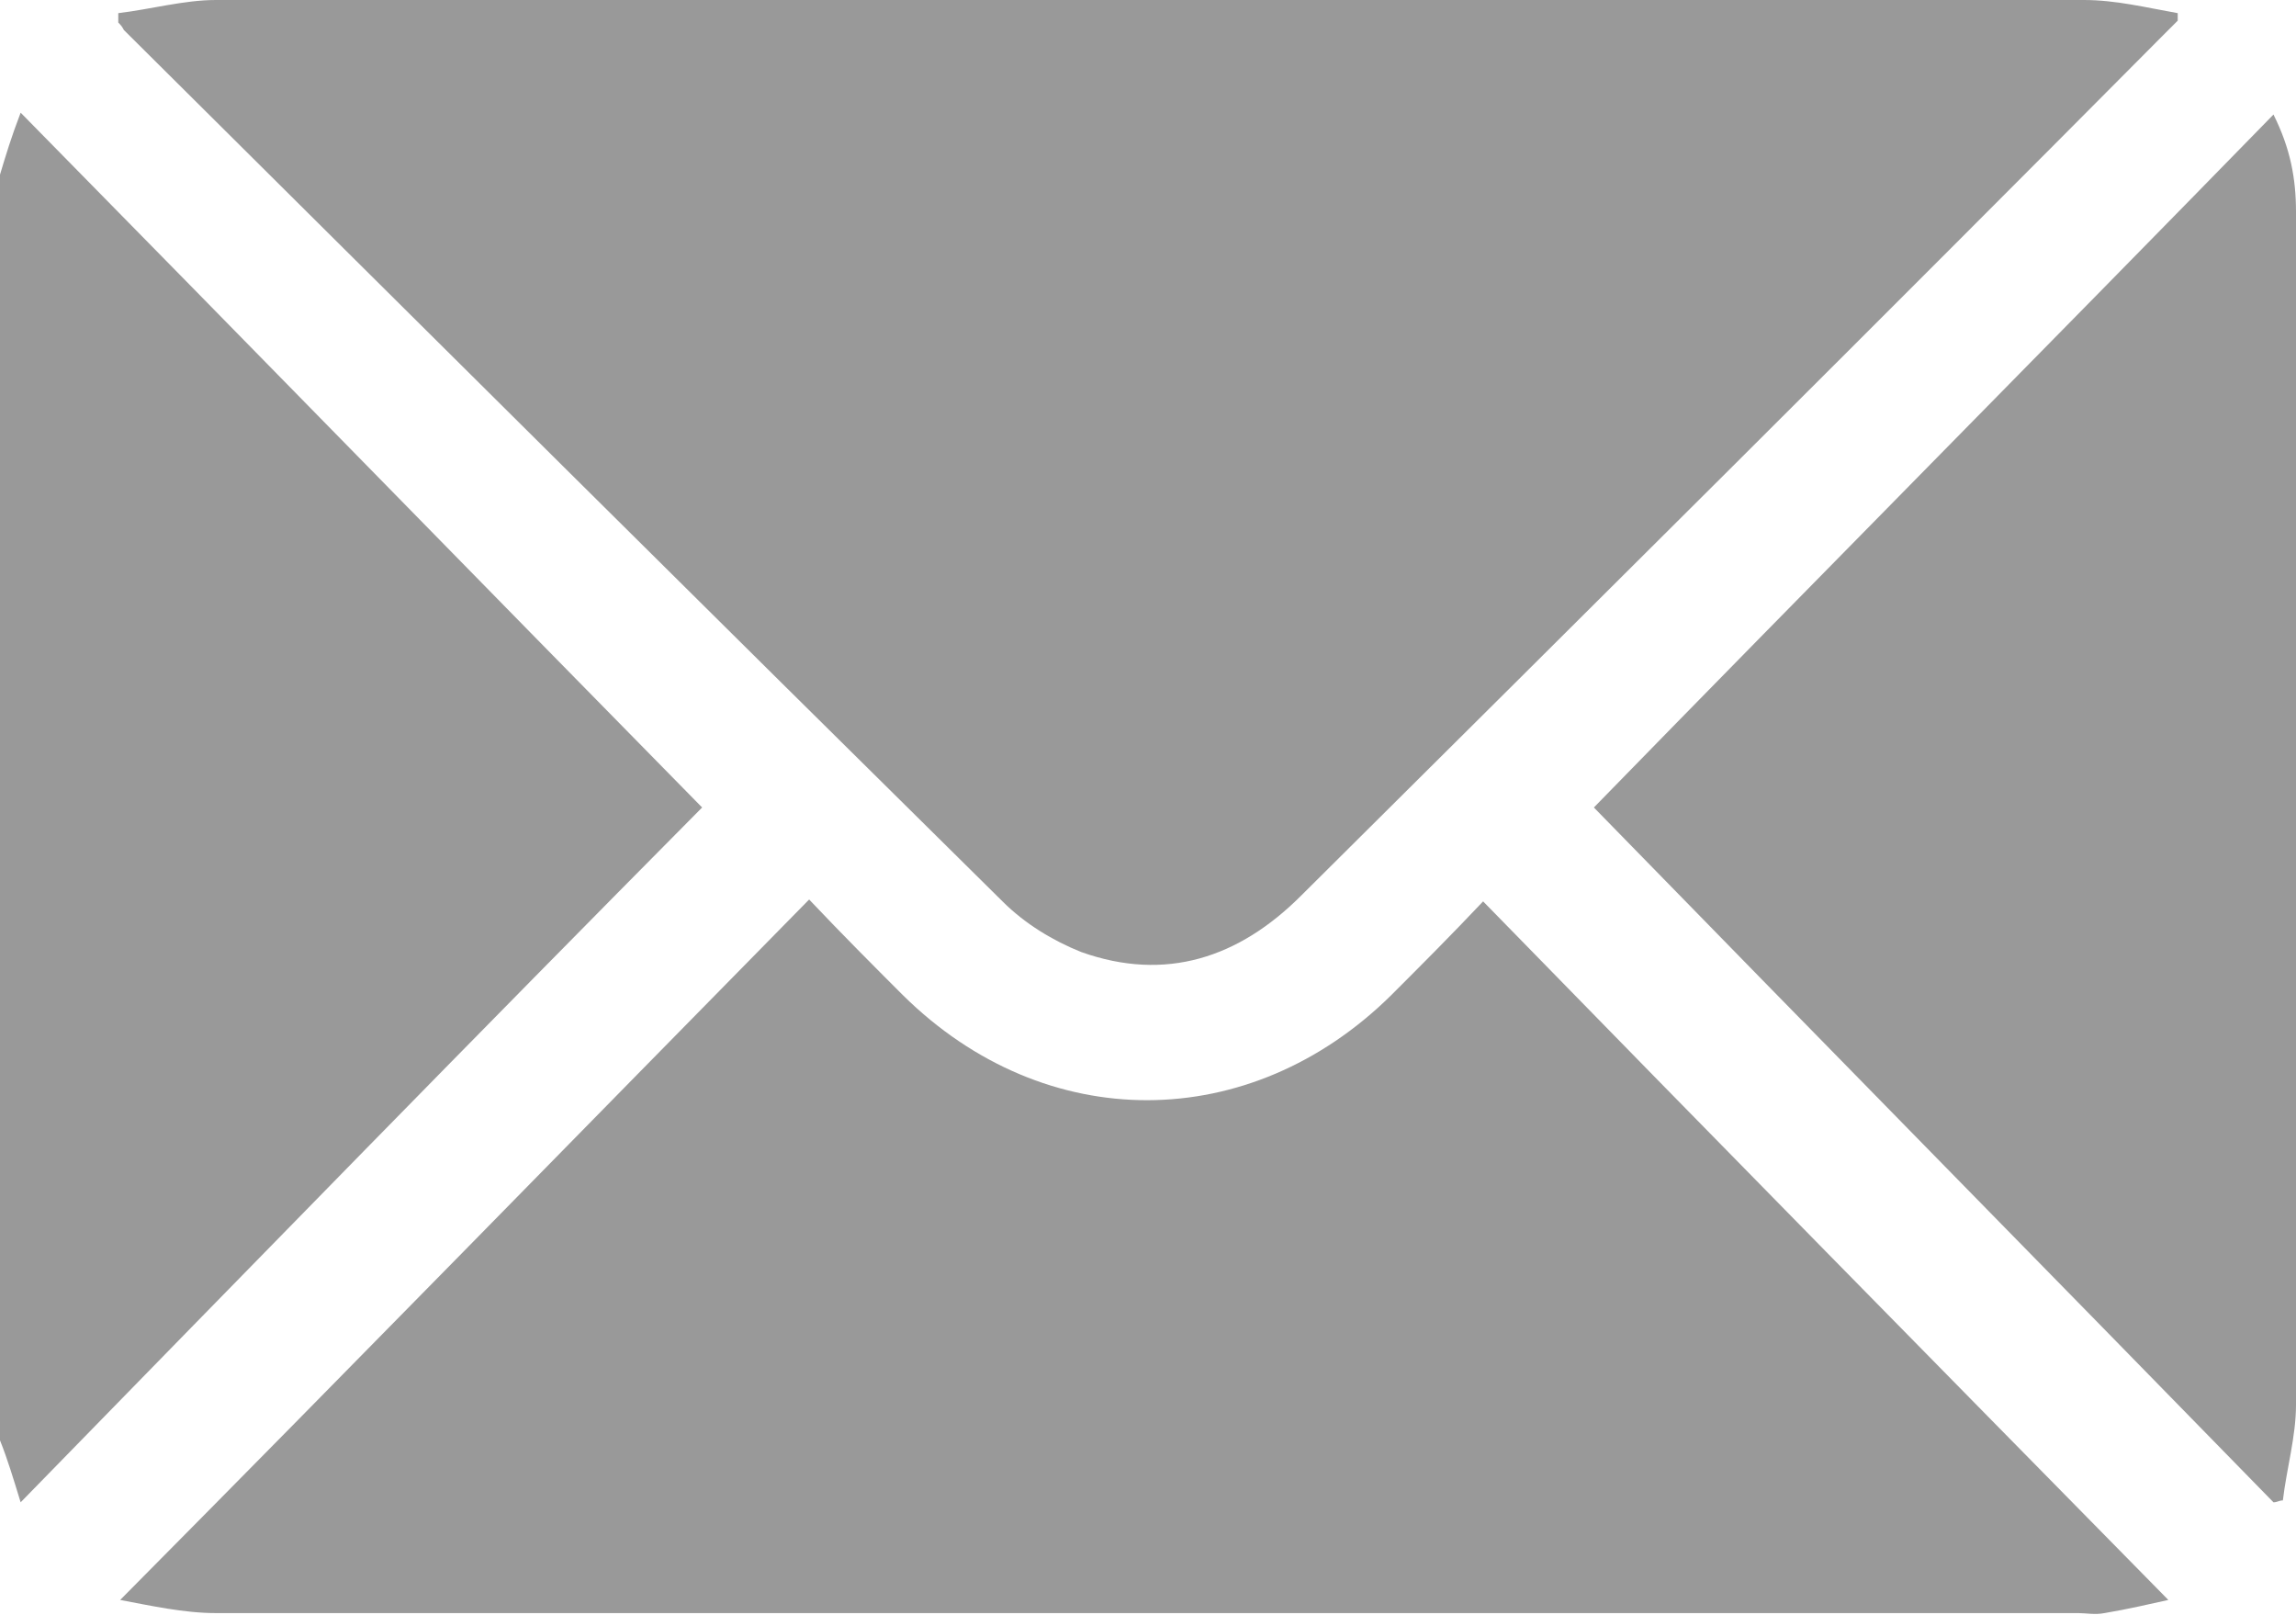<?xml version="1.0" encoding="utf-8"?>
<!-- Generator: Adobe Illustrator 27.4.1, SVG Export Plug-In . SVG Version: 6.00 Build 0)  -->
<svg version="1.1" id="圖層_1" xmlns="http://www.w3.org/2000/svg" xmlns:xlink="http://www.w3.org/1999/xlink" x="0px" y="0px"
	 viewBox="0 0 122.3 86" style="enable-background:new 0 0 122.3 86;" xml:space="preserve">
<style type="text/css">
	.st0{fill:#999999;}
</style>
<path class="st0" d="M0,9.3c0.3-1,0.6-2,1.1-3.3c12.3,12.5,24.4,24.9,36.3,37c-11.9,12-24,24.4-36.3,37c-0.4-1.3-0.7-2.3-1.1-3.3
	C0,54.2,0,31.8,0,9.3"/>
<path class="st0" d="M6.3,0.7C8,0.5,9.8,0,11.5,0c25,0,50.1,0,75.1,0c8.1,0,16.2,0,24.4,0c1.7,0,3.3,0.4,5,0.7c0,0.1,0,0.3,0,0.4
	c-0.3,0.3-0.6,0.6-0.9,0.9C99.9,17.3,84.6,32.5,69.3,47.7c-3.3,3.3-7.2,4.6-11.7,3c-1.5-0.6-3-1.5-4.2-2.7
	C37.8,32.6,22.2,17.1,6.6,1.6C6.5,1.4,6.4,1.3,6.3,1.2C6.3,1,6.3,0.9,6.3,0.7"/>
<path class="st0" d="M43.1,47.9c1.8,1.9,3.4,3.5,5,5.1c7.6,7.5,18.5,7.4,26,0c1.6-1.6,3.2-3.2,4.9-5c12.2,12.5,24.3,24.8,36.5,37.2
	c-0.9,0.2-2.2,0.5-3.4,0.7c-0.5,0.1-1,0-1.4,0c-33.1,0-66.1,0-99.2,0c-1.7,0-3.5-0.4-5.1-0.7C18.7,72.8,30.8,60.4,43.1,47.9"/>
<path class="st0" d="M84.9,43c11.8-12.1,24-24.4,36.2-36.9c0.9,1.8,1.2,3.4,1.2,5.2c0,9.9,0,19.9,0,29.9c0,11.2,0,22.4,0,33.6
	c0,1.7-0.5,3.4-0.7,5.1c-0.2,0-0.3,0.1-0.5,0.1C108.9,67.5,96.7,55.1,84.9,43"/>
</svg>
